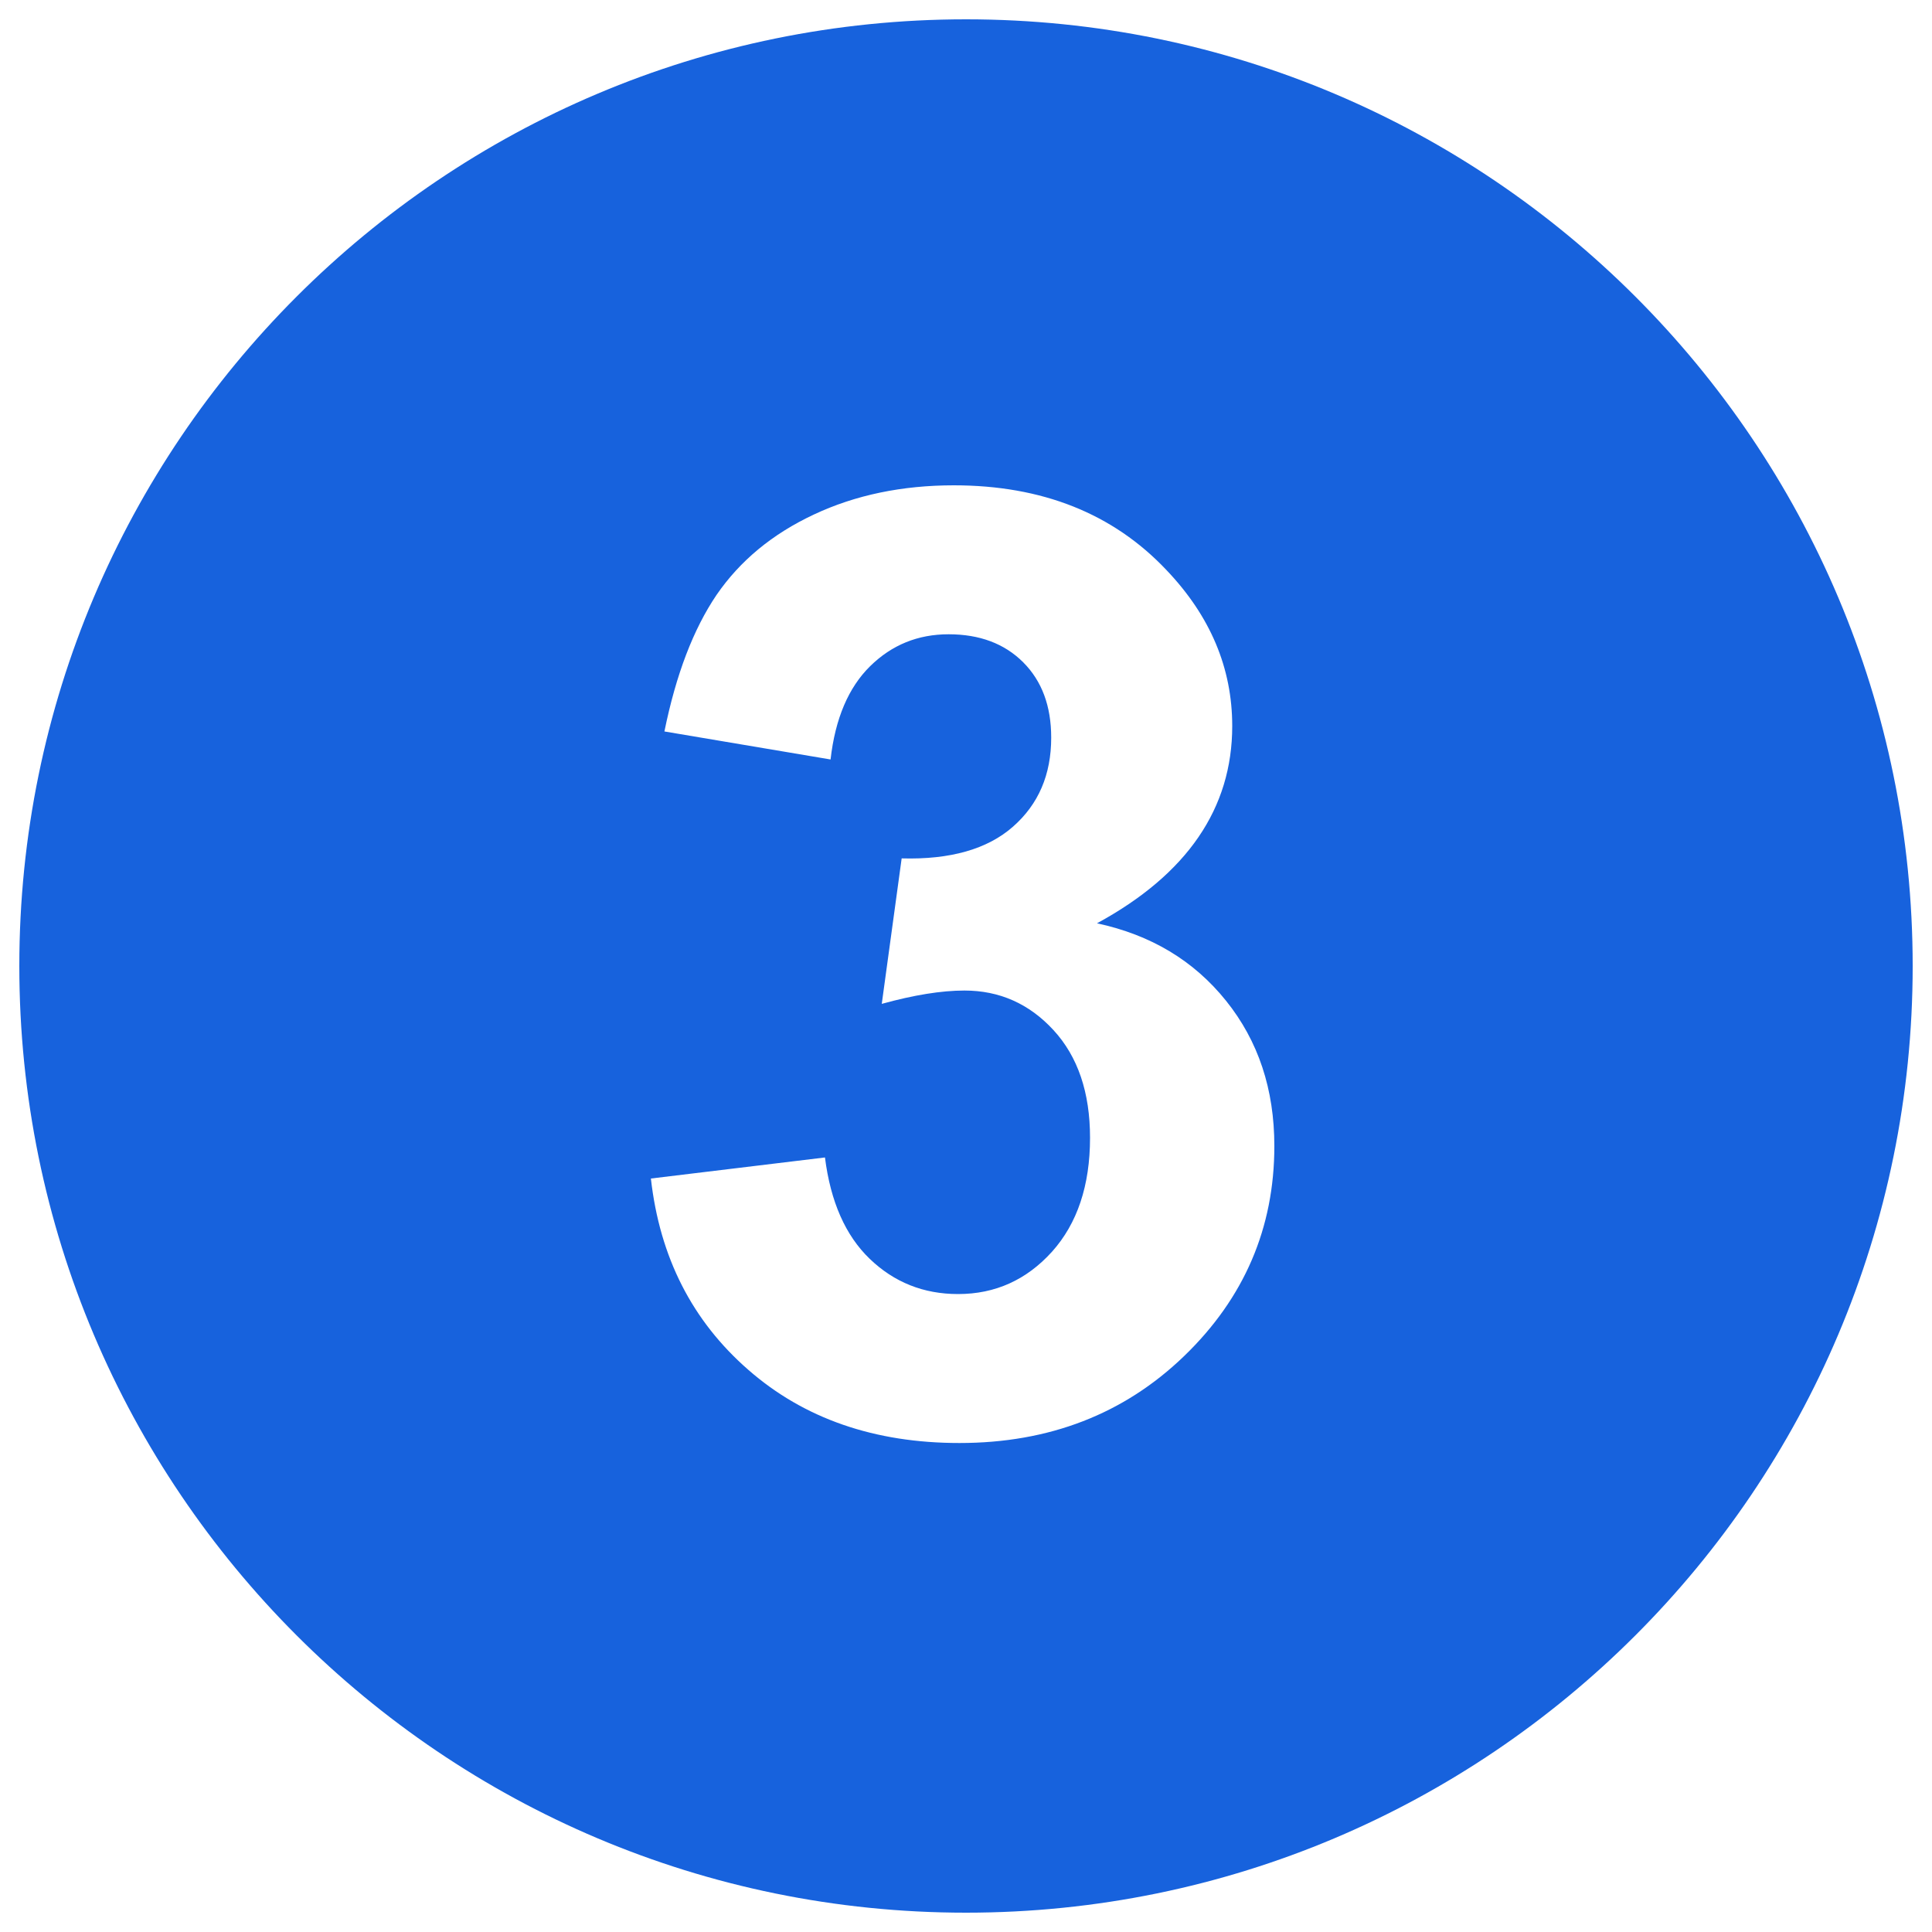 <?xml version="1.0" encoding="utf-8"?>
<!-- Svg Vector Icons : http://www.onlinewebfonts.com/icon -->
<!DOCTYPE svg PUBLIC "-//W3C//DTD SVG 1.1//EN" "http://www.w3.org/Graphics/SVG/1.1/DTD/svg11.dtd">
<svg version="1.1" xmlns="http://www.w3.org/2000/svg" xmlns:xlink="http://www.w3.org/1999/xlink" x="0px" y="0px" viewBox="0 0 1000 1000" enable-background="new 0 0 1000 1000" xml:space="preserve">
<g><path fill="#1762dd" d="M500,10C229.4,10,10,229.4,10,500c0,270.6,219.4,490,490,490c270.6,0,490-219.4,490-490C990,229.4,770.6,10,500,10z M612.9,701.9c-31.1,30-69.9,45-116.3,45c-43.9,0-80.4-12.6-109.3-37.9c-29-25.3-45.8-58.2-50.4-99l90.1-10.9c2.9,22.9,10.6,40.4,23.2,52.5c12.6,12.1,27.8,18.2,45.7,18.2c19.2,0,35.4-7.3,48.6-21.9c13.1-14.6,19.7-34.3,19.7-59c0-23.4-6.3-42-18.9-55.7c-12.6-13.7-28-20.5-46.1-20.5c-11.9,0-26.2,2.3-42.8,6.9l10.3-75.3c25.2,0.7,44.4-4.8,57.6-16.4c13.2-11.6,19.8-26.9,19.8-46.1c0-16.3-4.8-29.3-14.5-39c-9.7-9.7-22.6-14.5-38.6-14.5c-15.9,0-29.4,5.5-40.6,16.5c-11.2,11-18.1,27.1-20.5,48.3l-86-14.5c6-29.5,15-53,27-70.7c12.1-17.6,28.8-31.5,50.4-41.6c21.5-10.1,45.7-15.1,72.4-15.1c45.7,0,82.4,14.6,110,43.8c22.8,23.9,34.1,50.8,34.1,80.8c0,42.6-23.3,76.7-70,102.1c27.9,6,50.1,19.3,66.8,40.1c16.7,20.8,25,45.8,25,75.2C659.6,635.6,644,671.9,612.9,701.9L612.9,701.9z"/></g>
</svg>